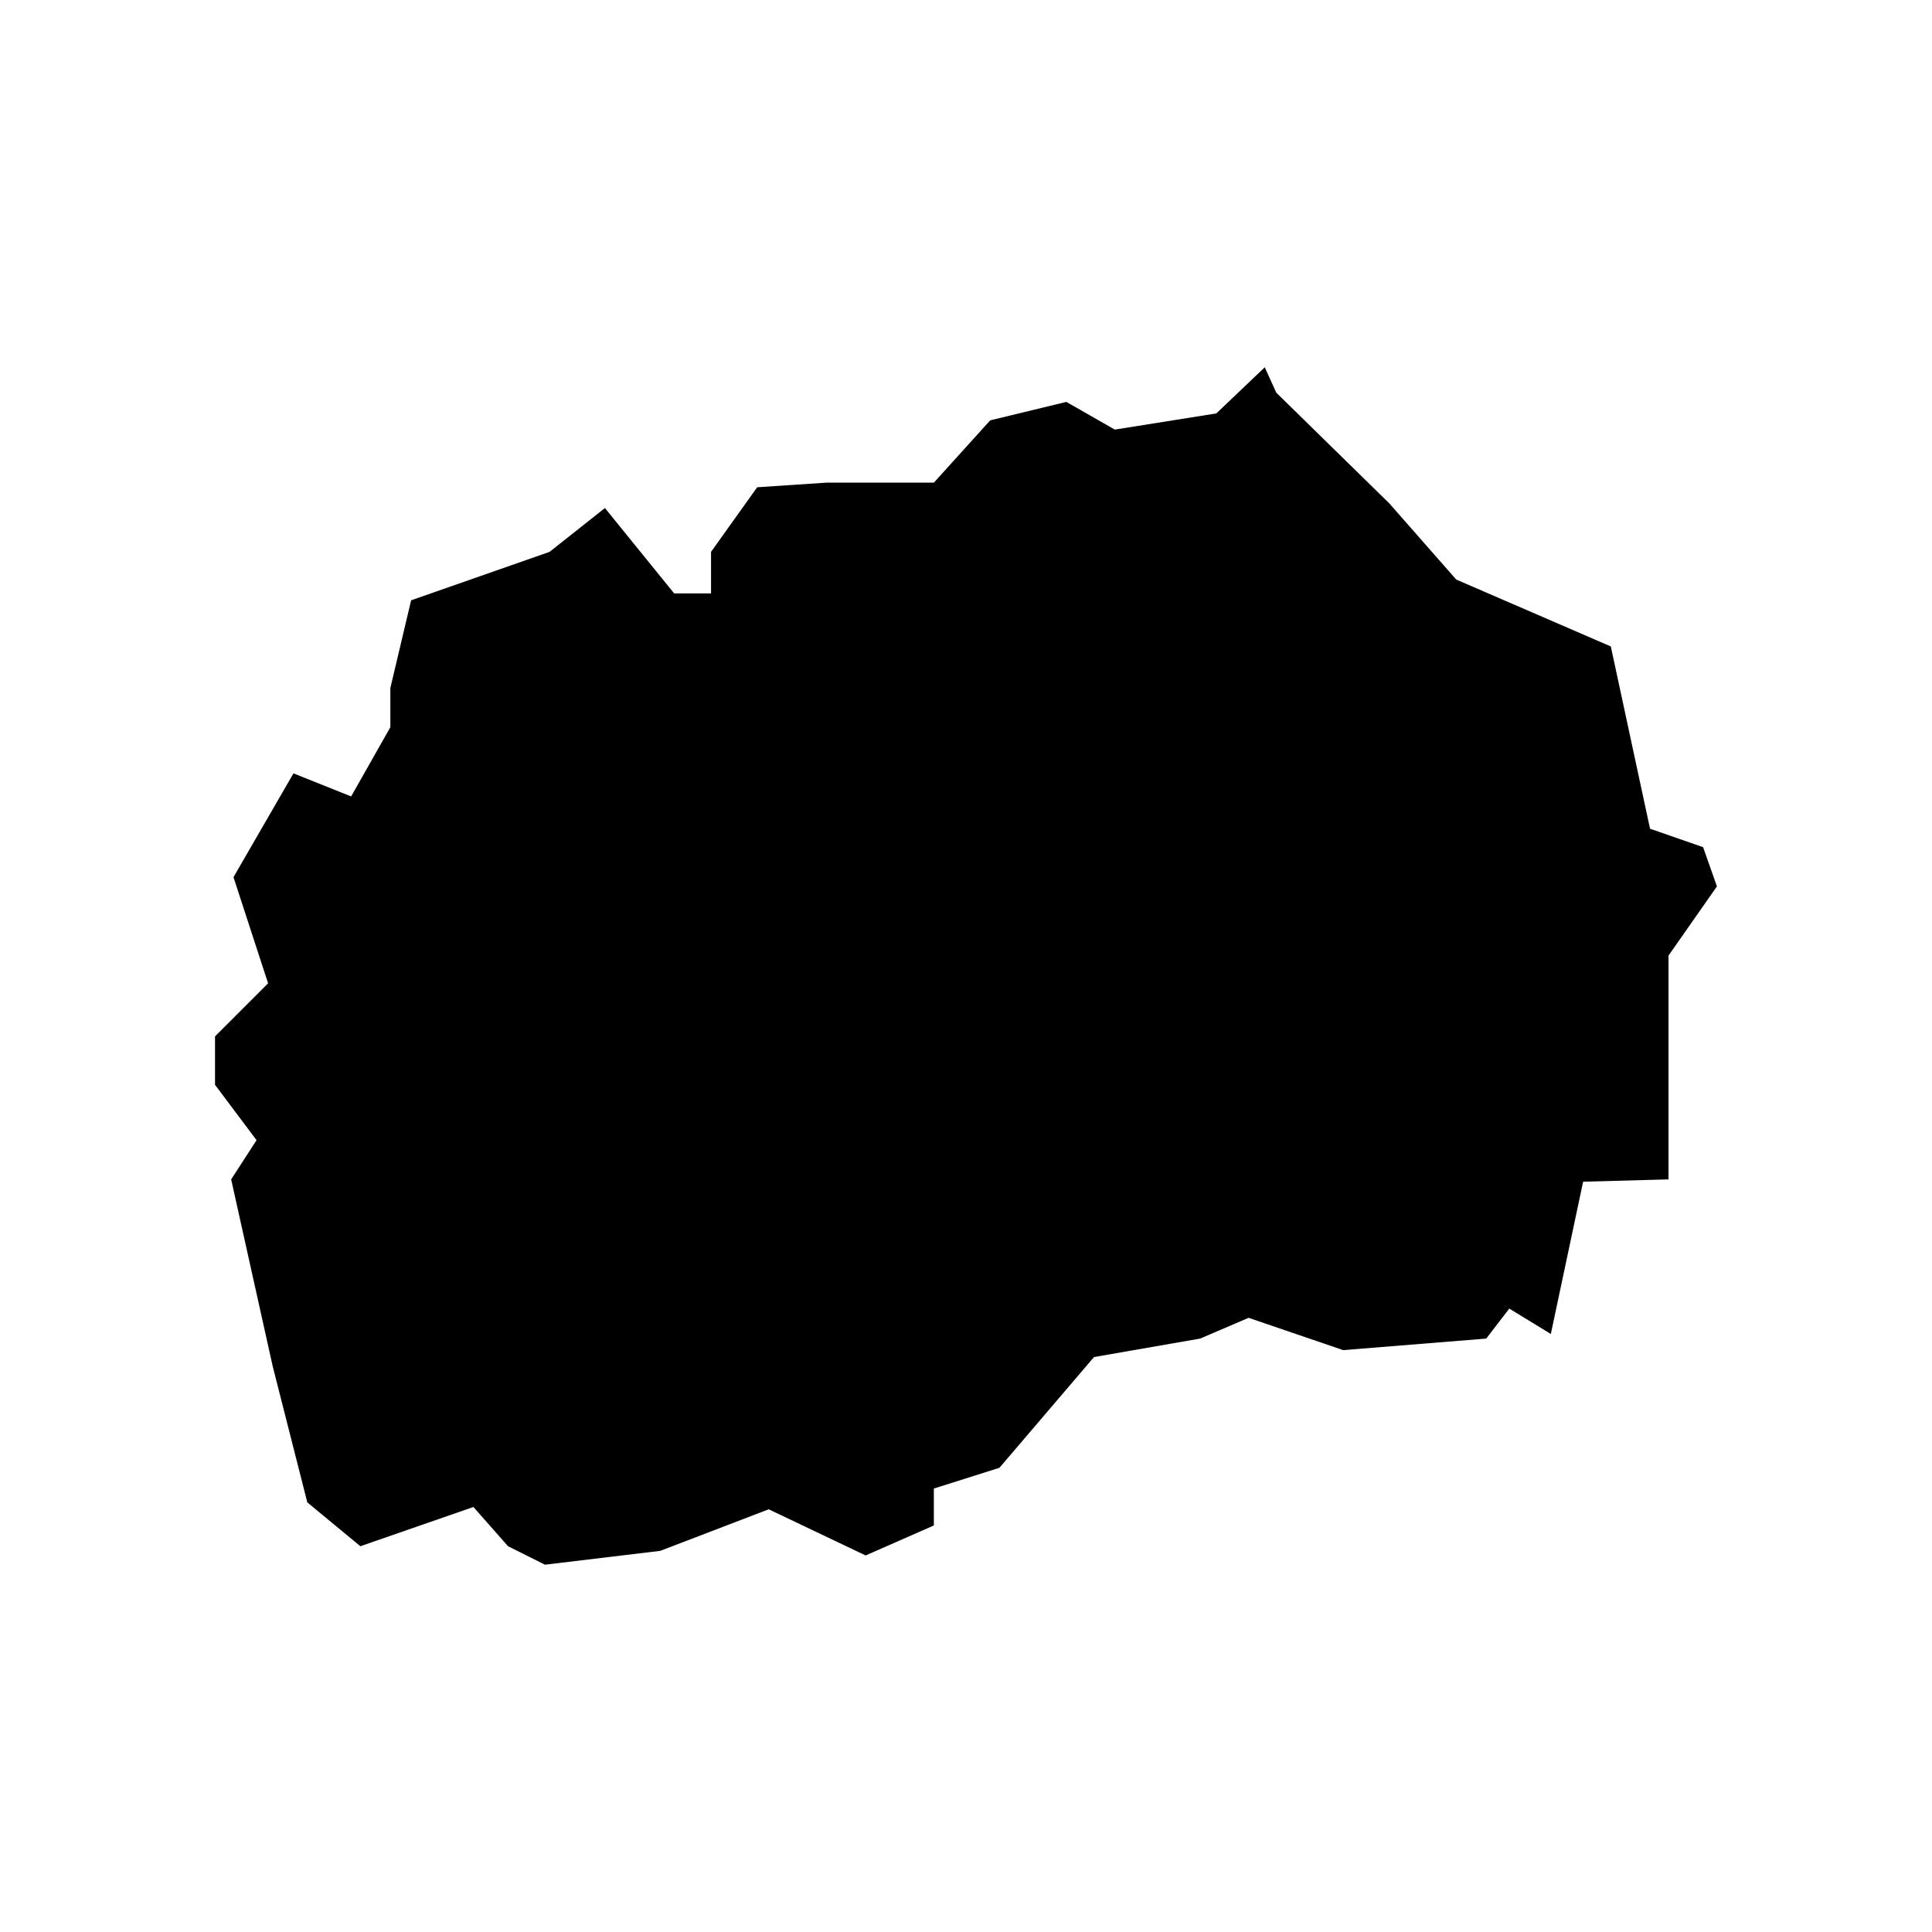<?xml version="1.0" encoding="UTF-8"?>
<!-- Uploaded to: SVG Repo, www.svgrepo.com, Generator: SVG Repo Mixer Tools -->
<svg fill="#000000" width="800px" height="800px" version="1.1" viewBox="144 144 512 512" xmlns="http://www.w3.org/2000/svg">
 <path d="m586.17 456.55v-59.305l12.836-18.344-3.668-10.391-14.062-4.894-10.391-48.301-40.965-17.727-17.73-20.18-29.961-29.344-3.055-6.727-12.84 12.227-26.902 4.281-12.84-7.336-20.176 4.887-14.934 16.512h-28.477l-18.344 1.223-12.227 17.121v11.004h-9.777l-18.344-22.621-14.676 11.617-36.684 12.836-5.504 23.238v10.391l-10.391 18.34-15.285-6.109-15.898 27.512 9.172 28.121-14.062 14.062v12.844l11.004 14.668-6.727 10.395 11.008 49.523 9.172 36.074 14.059 11.617 29.961-10.395 9.172 10.395 9.781 4.894 30.566-3.668 28.738-11.012 25.68 12.23 18.082-7.945v-9.785l17.383-5.5 25.062-29.348 28.129-4.894 12.836-5.5 25.07 8.559 37.906-3.059 6.109-7.949 11.012 6.727 8.559-40.352z"/>
</svg>